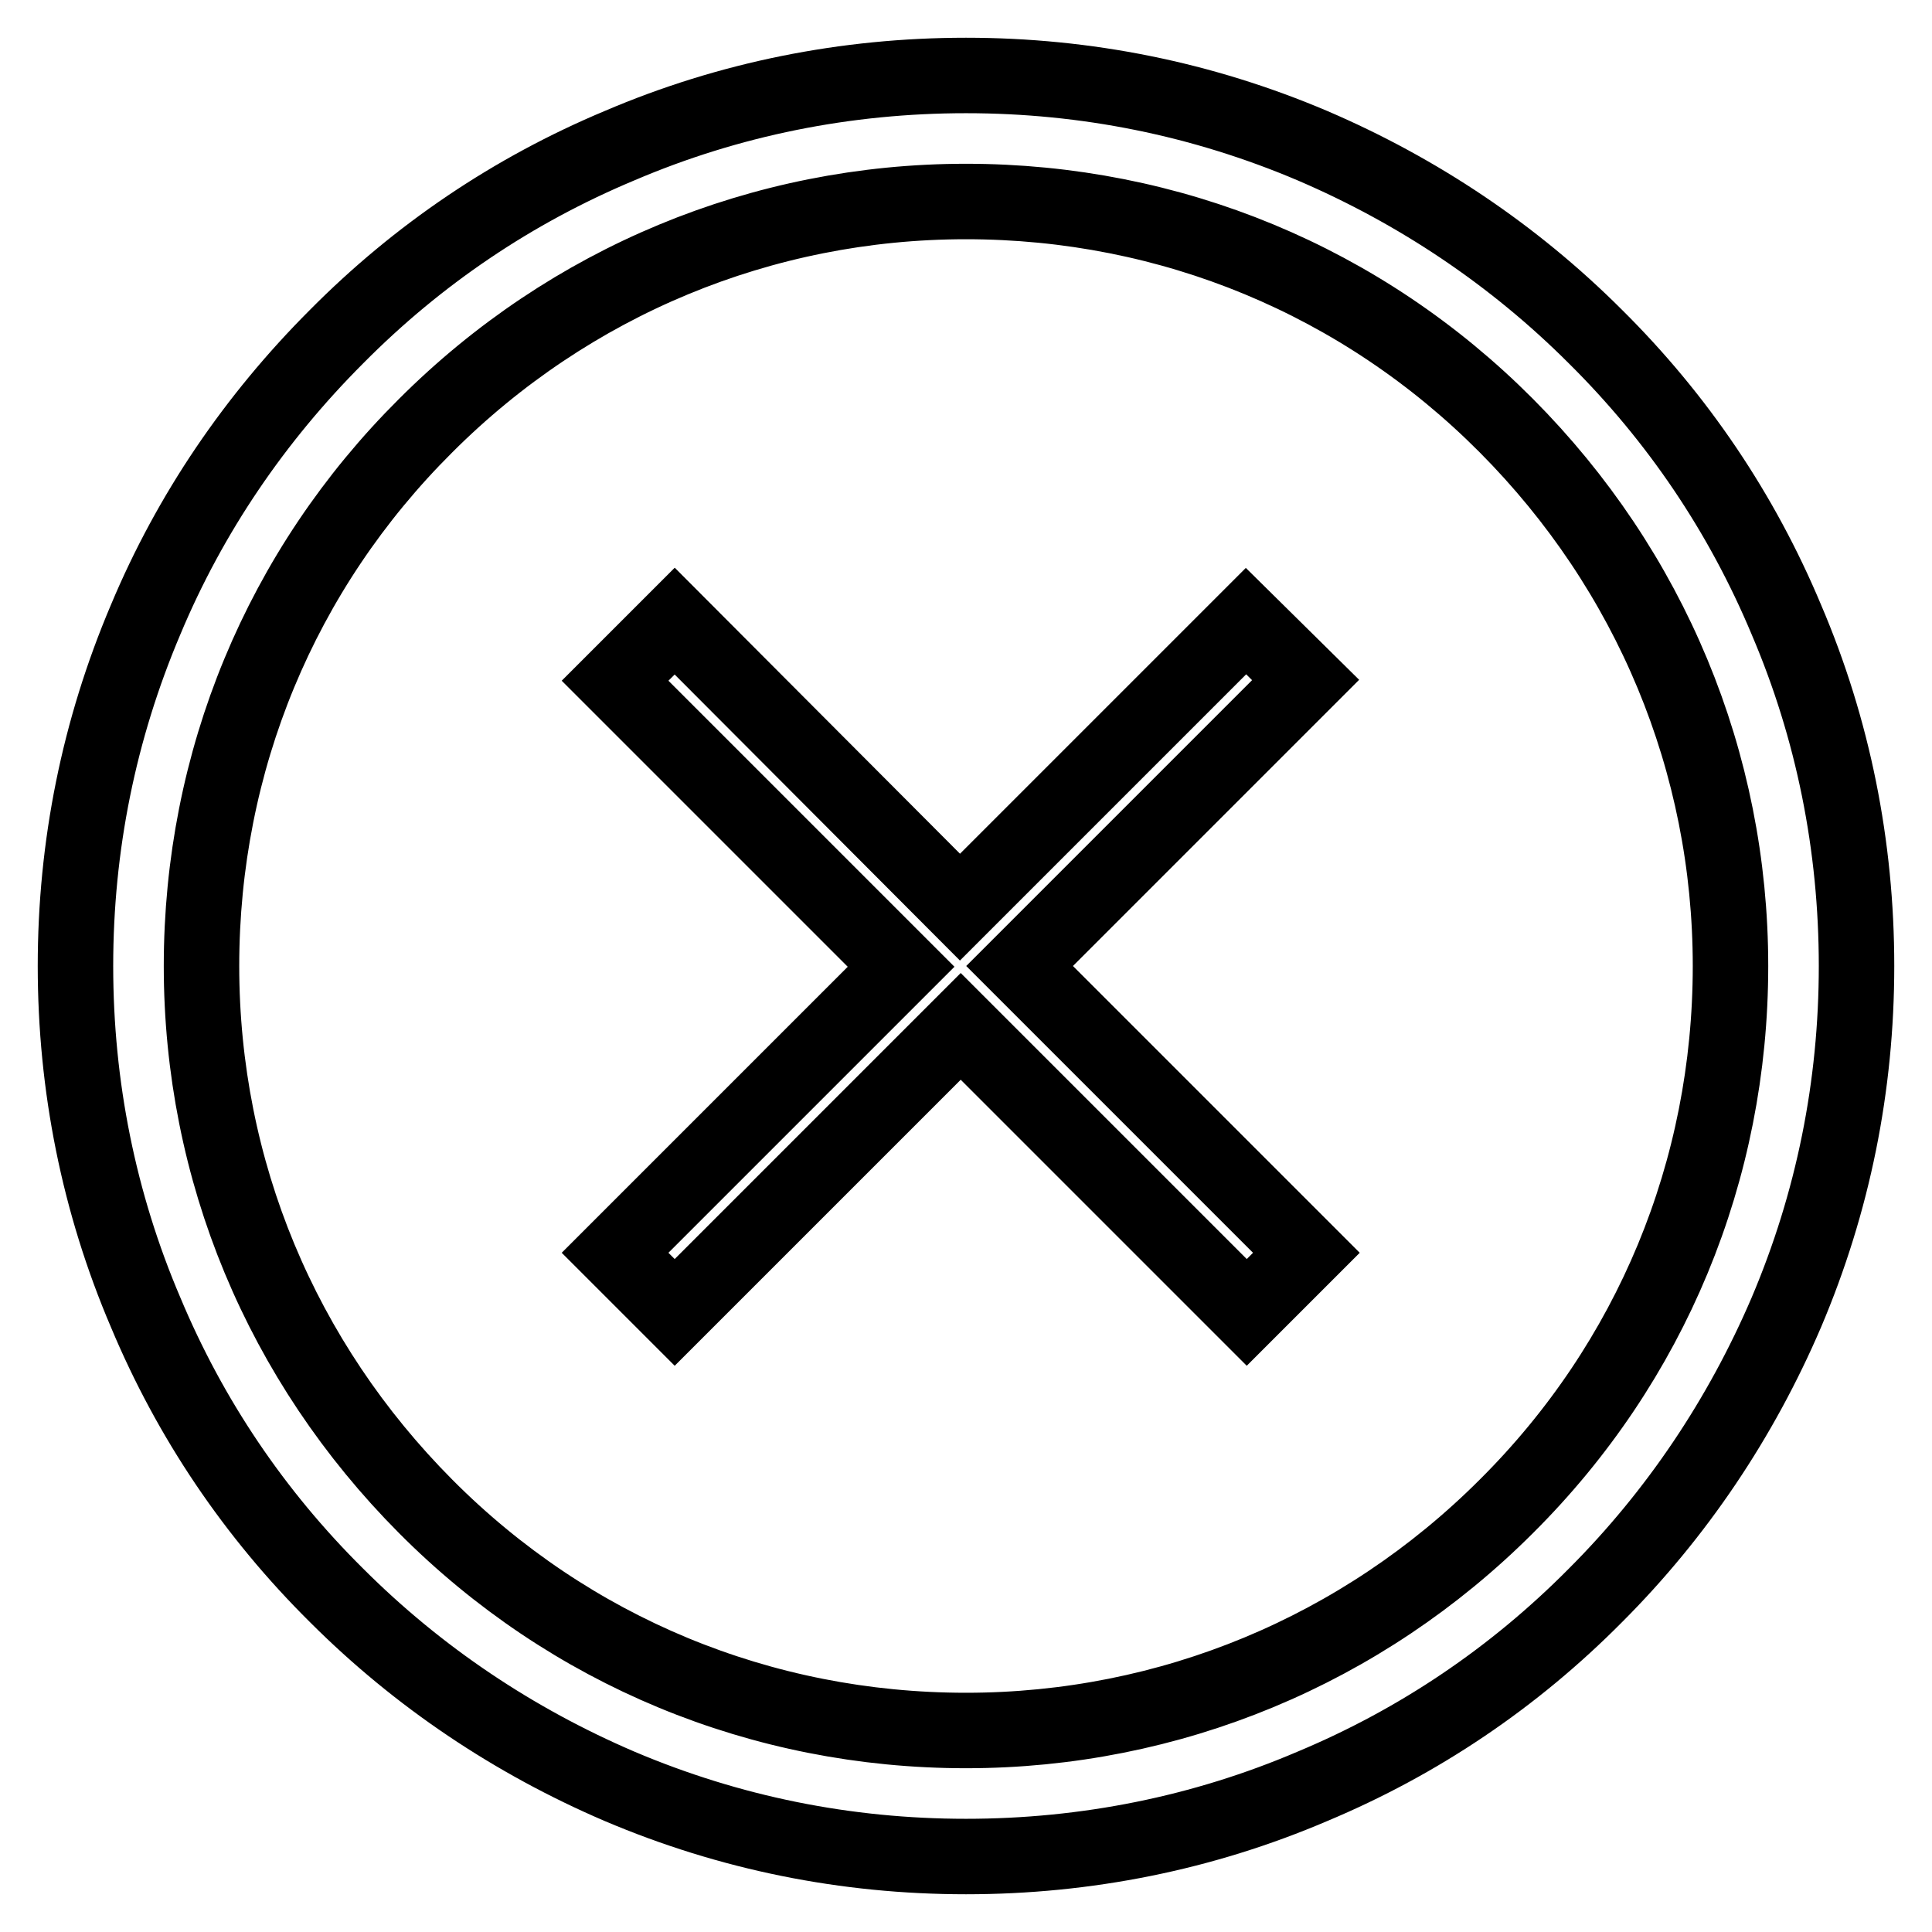 <?xml version="1.0" encoding="utf-8"?>
<!-- Svg Vector Icons : http://www.onlinewebfonts.com/icon -->
<!DOCTYPE svg PUBLIC "-//W3C//DTD SVG 1.1//EN" "http://www.w3.org/Graphics/SVG/1.1/DTD/svg11.dtd">
<svg version="1.1" xmlns="http://www.w3.org/2000/svg" xmlns:xlink="http://www.w3.org/1999/xlink" x="0px" y="0px" viewBox="0 0 256 256" enable-background="new 0 0 256 256" xml:space="preserve">
<g><g><path stroke-width="10" fill-opacity="0" stroke="#000000"  d="M236.7,82.1c-5.9-14.1-14.4-26.7-25.3-37.5c-10.8-10.8-23.5-19.3-37.5-25.3c-14.6-6.2-30-9.3-45.9-9.3s-31.4,3.1-45.9,9.3C68,25.2,55.4,33.7,44.6,44.6C33.8,55.4,25.2,68,19.3,82.1c-6.2,14.6-9.3,30-9.3,45.9s3.1,31.4,9.3,45.9c5.9,14.1,14.4,26.7,25.3,37.5c10.8,10.8,23.5,19.3,37.5,25.3c14.6,6.2,30,9.3,45.9,9.3s31.4-3.1,45.9-9.3c14.1-5.9,26.7-14.4,37.5-25.3c10.8-10.8,19.3-23.5,25.3-37.5c6.2-14.6,9.3-30,9.3-45.9S242.9,96.6,236.7,82.1z M199.6,199.6c-19.1,19.1-44.6,29.7-71.6,29.7c-27.1,0-52.5-10.5-71.6-29.7S26.7,155.1,26.7,128c0-27.1,10.5-52.5,29.7-71.6c19.1-19.1,44.6-29.7,71.6-29.7c27.1,0,52.5,10.5,71.6,29.7s29.7,44.6,29.7,71.6C229.3,155.1,218.8,180.5,199.6,199.6z"/><path stroke-width="10" fill-opacity="0" stroke="#000000"  d="M165.1,82.3l-37.9,37.9L89.4,82.3l-7.9,7.9l37.9,37.9l-37.9,37.9l7.9,7.9l37.9-37.9l37.9,37.9l7.9-7.9L135.1,128L173,90.1L165.1,82.3z"/></g></g>
</svg>